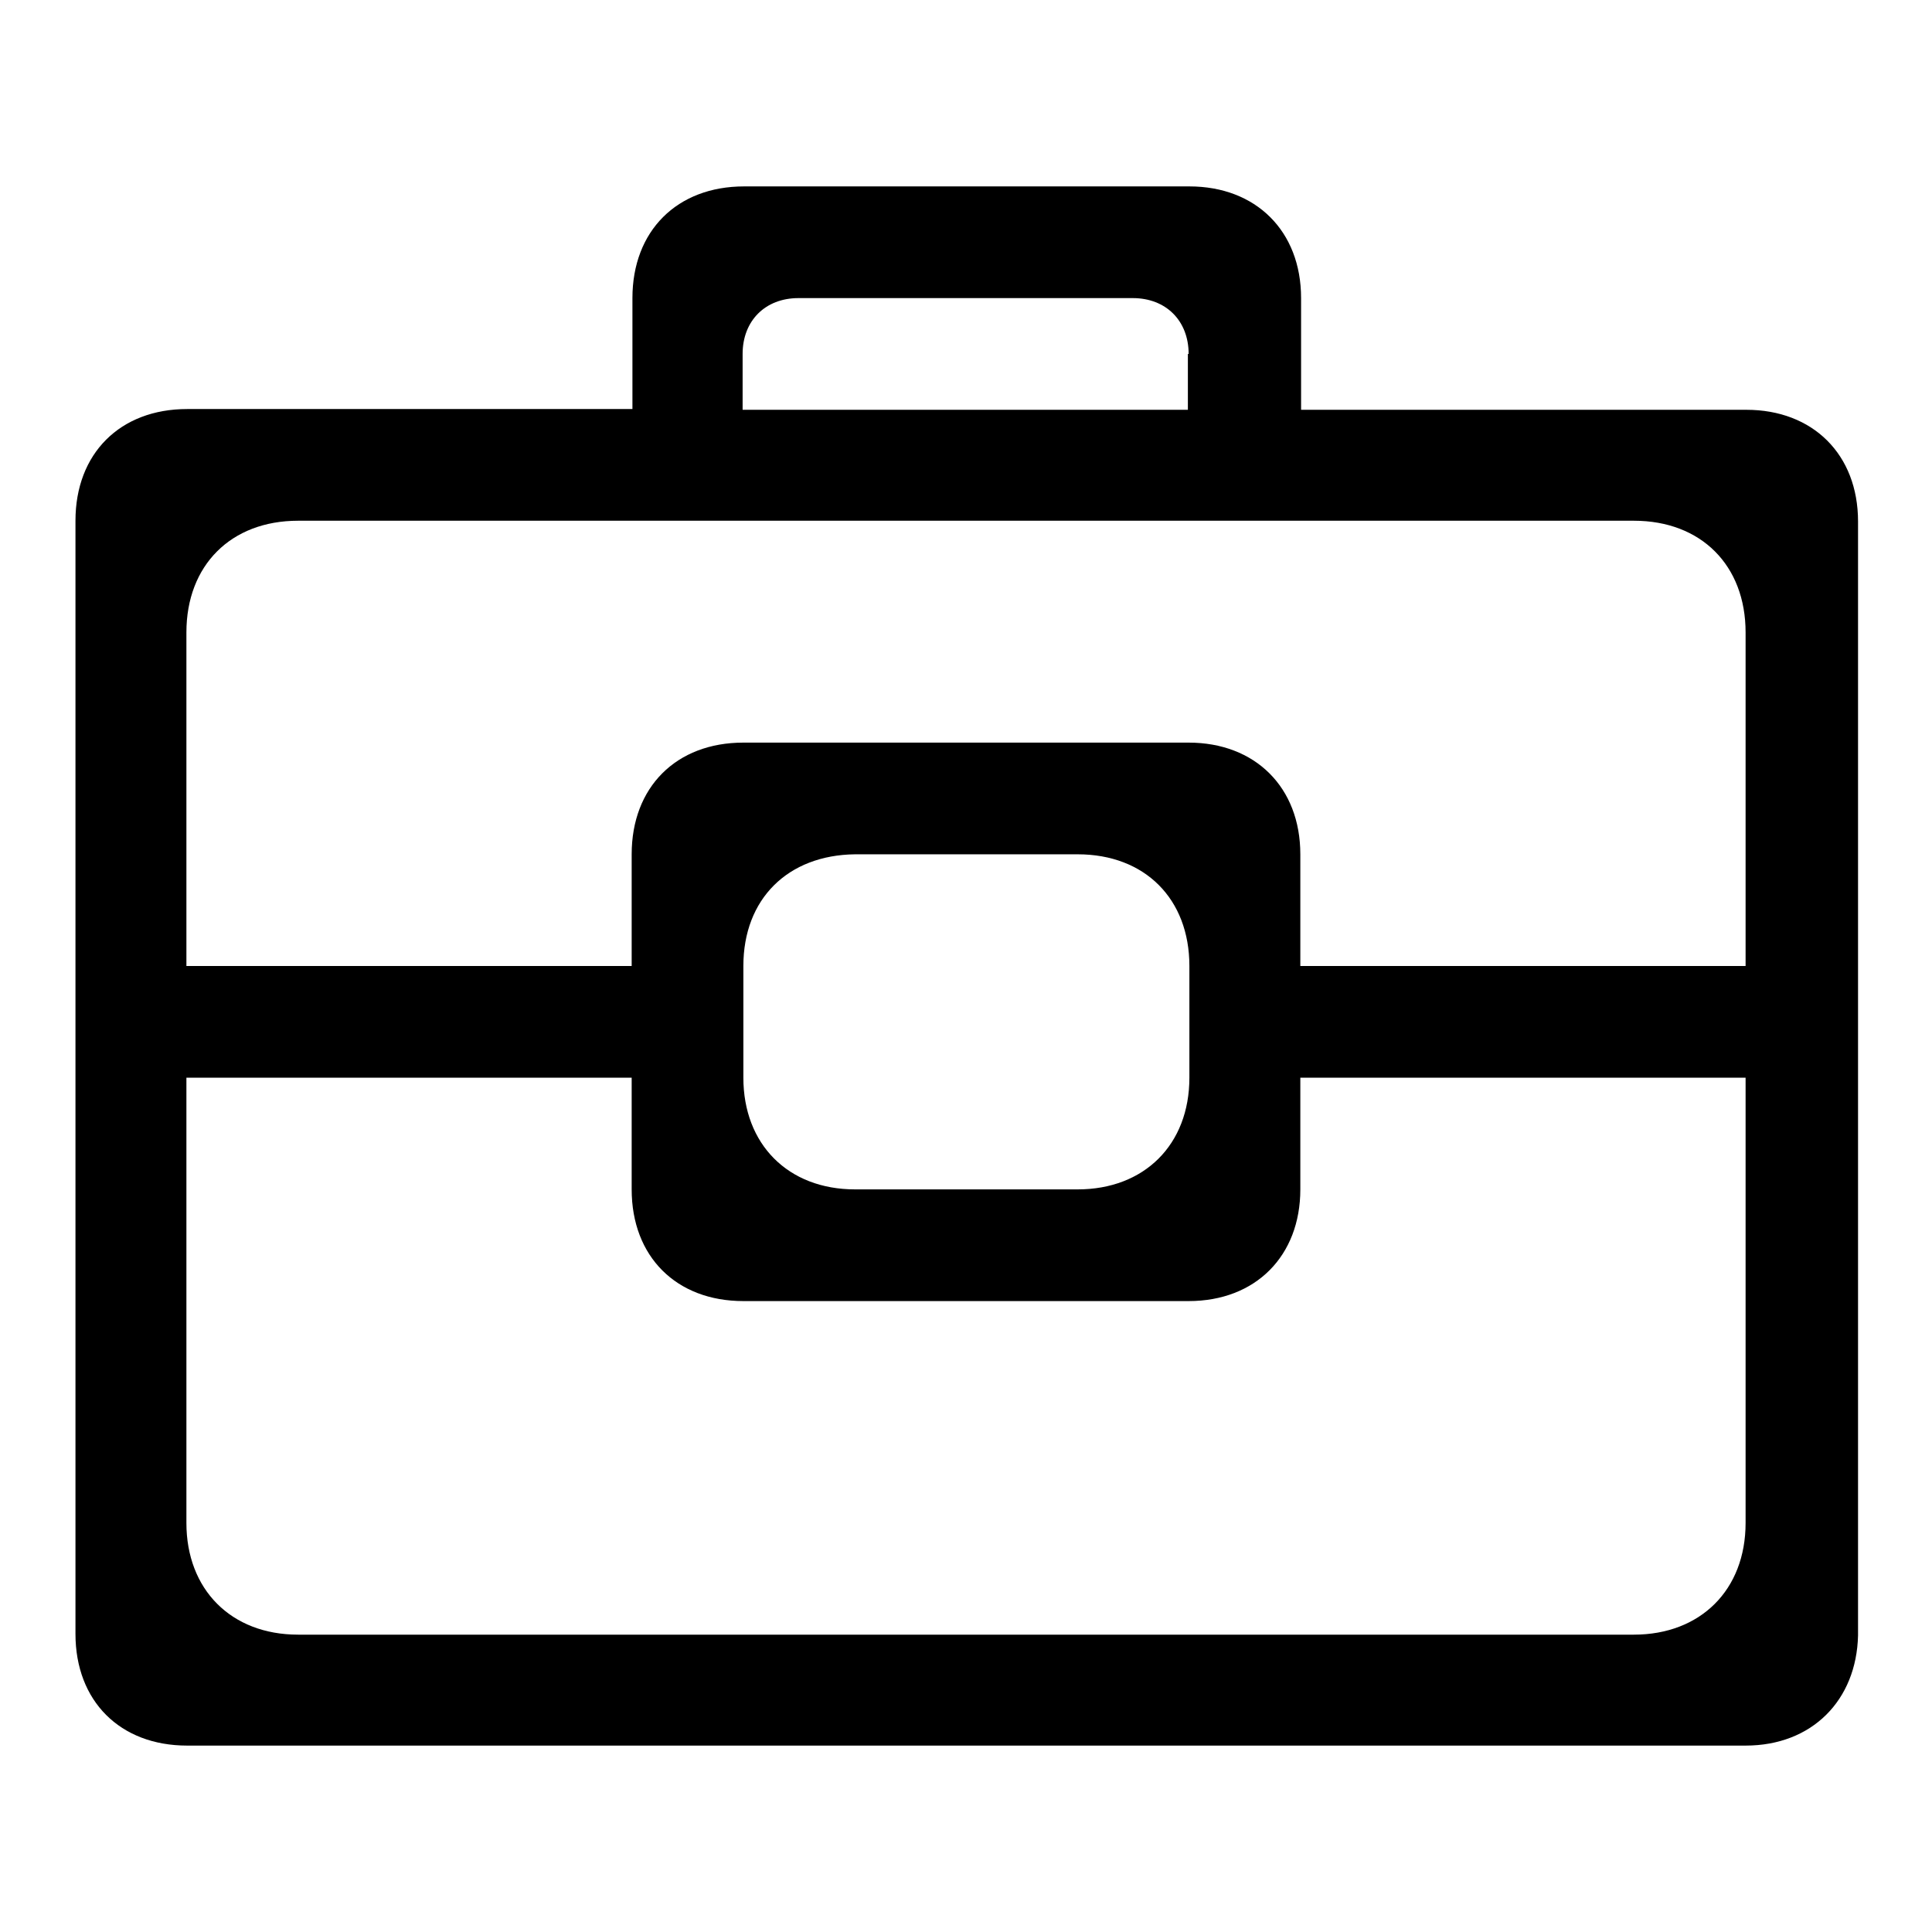 <?xml version="1.0" encoding="utf-8"?>
<!-- Svg Vector Icons : http://www.onlinewebfonts.com/icon -->
<!DOCTYPE svg PUBLIC "-//W3C//DTD SVG 1.1//EN" "http://www.w3.org/Graphics/SVG/1.1/DTD/svg11.dtd">
<svg version="1.1" xmlns="http://www.w3.org/2000/svg" xmlns:xlink="http://www.w3.org/1999/xlink" x="0px" y="0px" viewBox="0 0 256 256" enable-background="new 0 0 256 256" xml:space="preserve">
<g> <path fill="#000000" d="M231.3,231.3H24.8c-8.9,0-14.8-5.9-14.8-14.8v-73.8V128V69c0-8.9,5.9-14.8,14.8-14.8h59V39.5 c0-8.9,5.9-14.8,14.8-14.8h59c8.8,0,14.8,5.9,14.8,14.8v14.8h59c8.8,0,14.8,5.9,14.8,14.8v59v14.8v73.8 C246,225.3,240.1,231.3,231.3,231.3z M157.5,46.9c0-4.4-3-7.4-7.4-7.4h-44.3c-4.4,0-7.4,3-7.4,7.4v7.4h59V46.9z M231.3,83.8 c0-8.9-5.9-14.8-14.8-14.8h-177c-8.9,0-14.8,5.9-14.8,14.8V128h59v-14.8c0-8.9,5.9-14.8,14.8-14.8h59c8.8,0,14.8,5.9,14.8,14.8V128 h59V83.8z M98.5,128v14.8c0,8.8,5.9,14.8,14.8,14.8h29.5c8.8,0,14.8-5.9,14.8-14.8V128c0-8.9-5.9-14.8-14.8-14.8h-29.5 C104.4,113.3,98.5,119.1,98.5,128z M231.3,142.8h-59v14.8c0,8.8-5.9,14.8-14.8,14.8h-59c-8.9,0-14.8-5.9-14.8-14.8v-14.8h-59v59 c0,8.8,5.9,14.8,14.8,14.8h177c8.8,0,14.8-5.9,14.8-14.8V142.8z"/></g>
</svg>